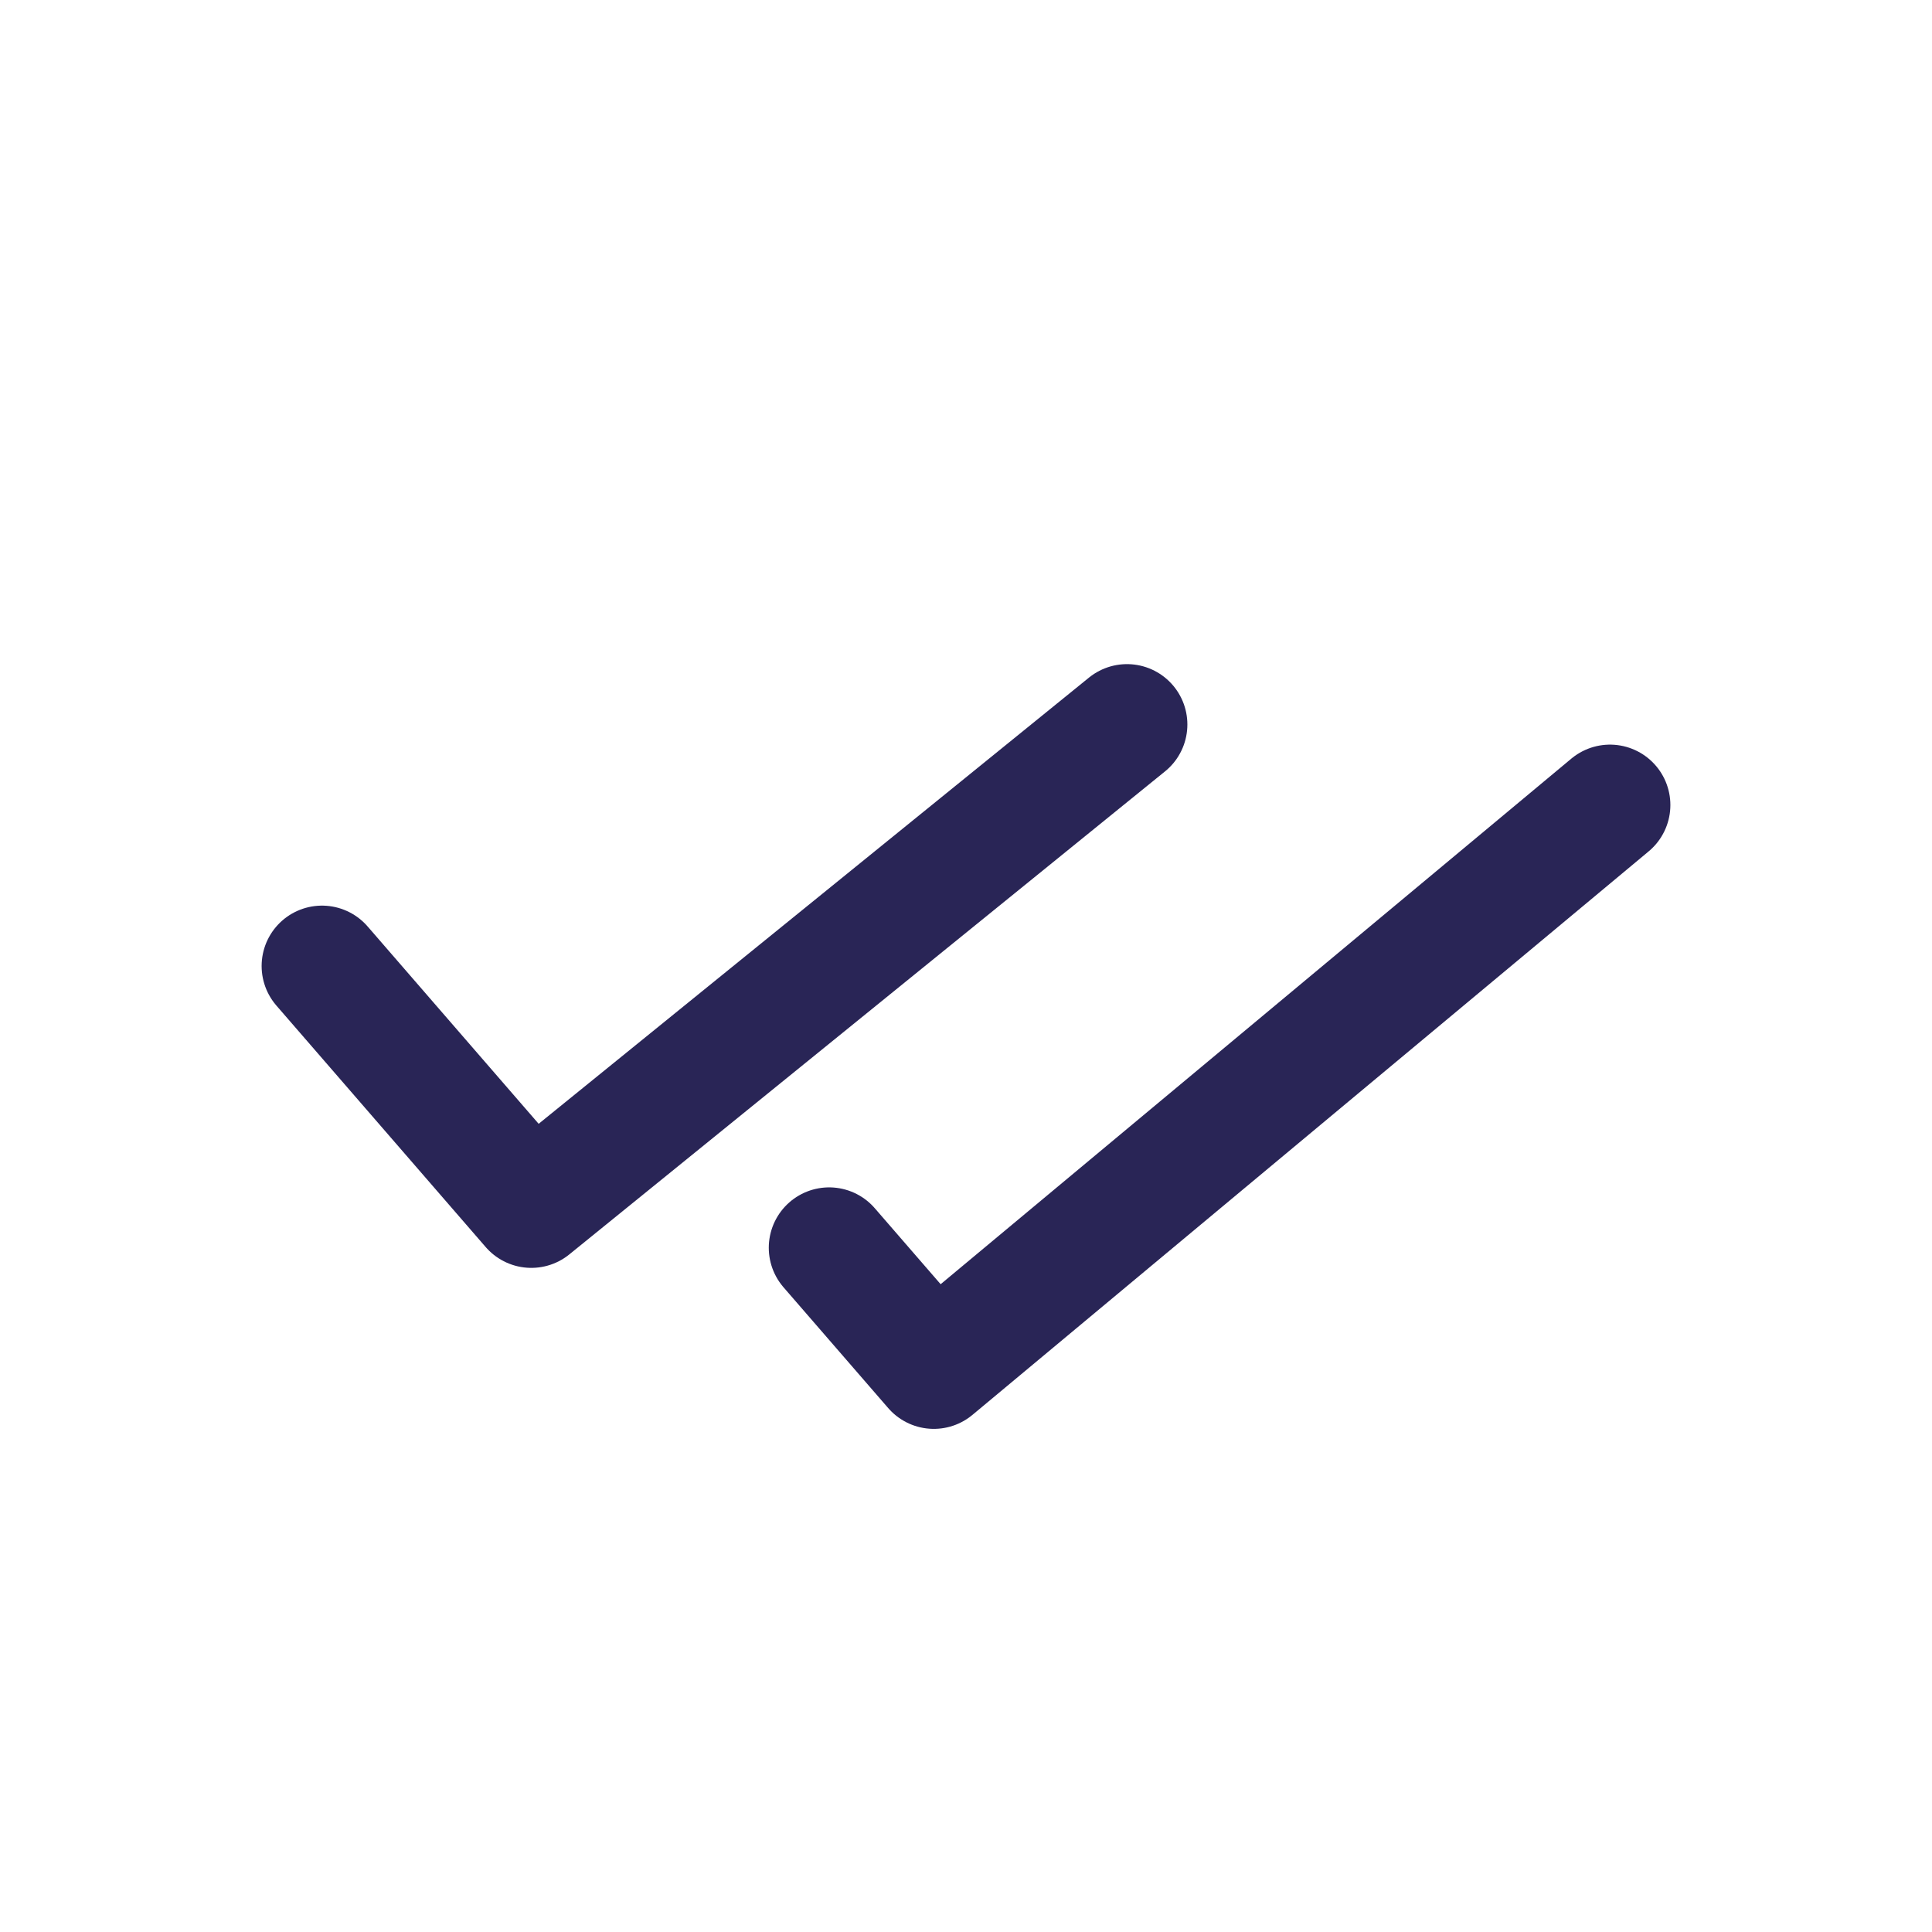 <svg width="24" height="24" viewBox="0 0 24 24" fill="none" xmlns="http://www.w3.org/2000/svg">
<path d="M14 9L6.6 15L4 12M20 10L11.6 17L10.3 15.5" stroke="#292556" stroke-width="1.5" stroke-linecap="round" stroke-linejoin="round"/>
</svg>
